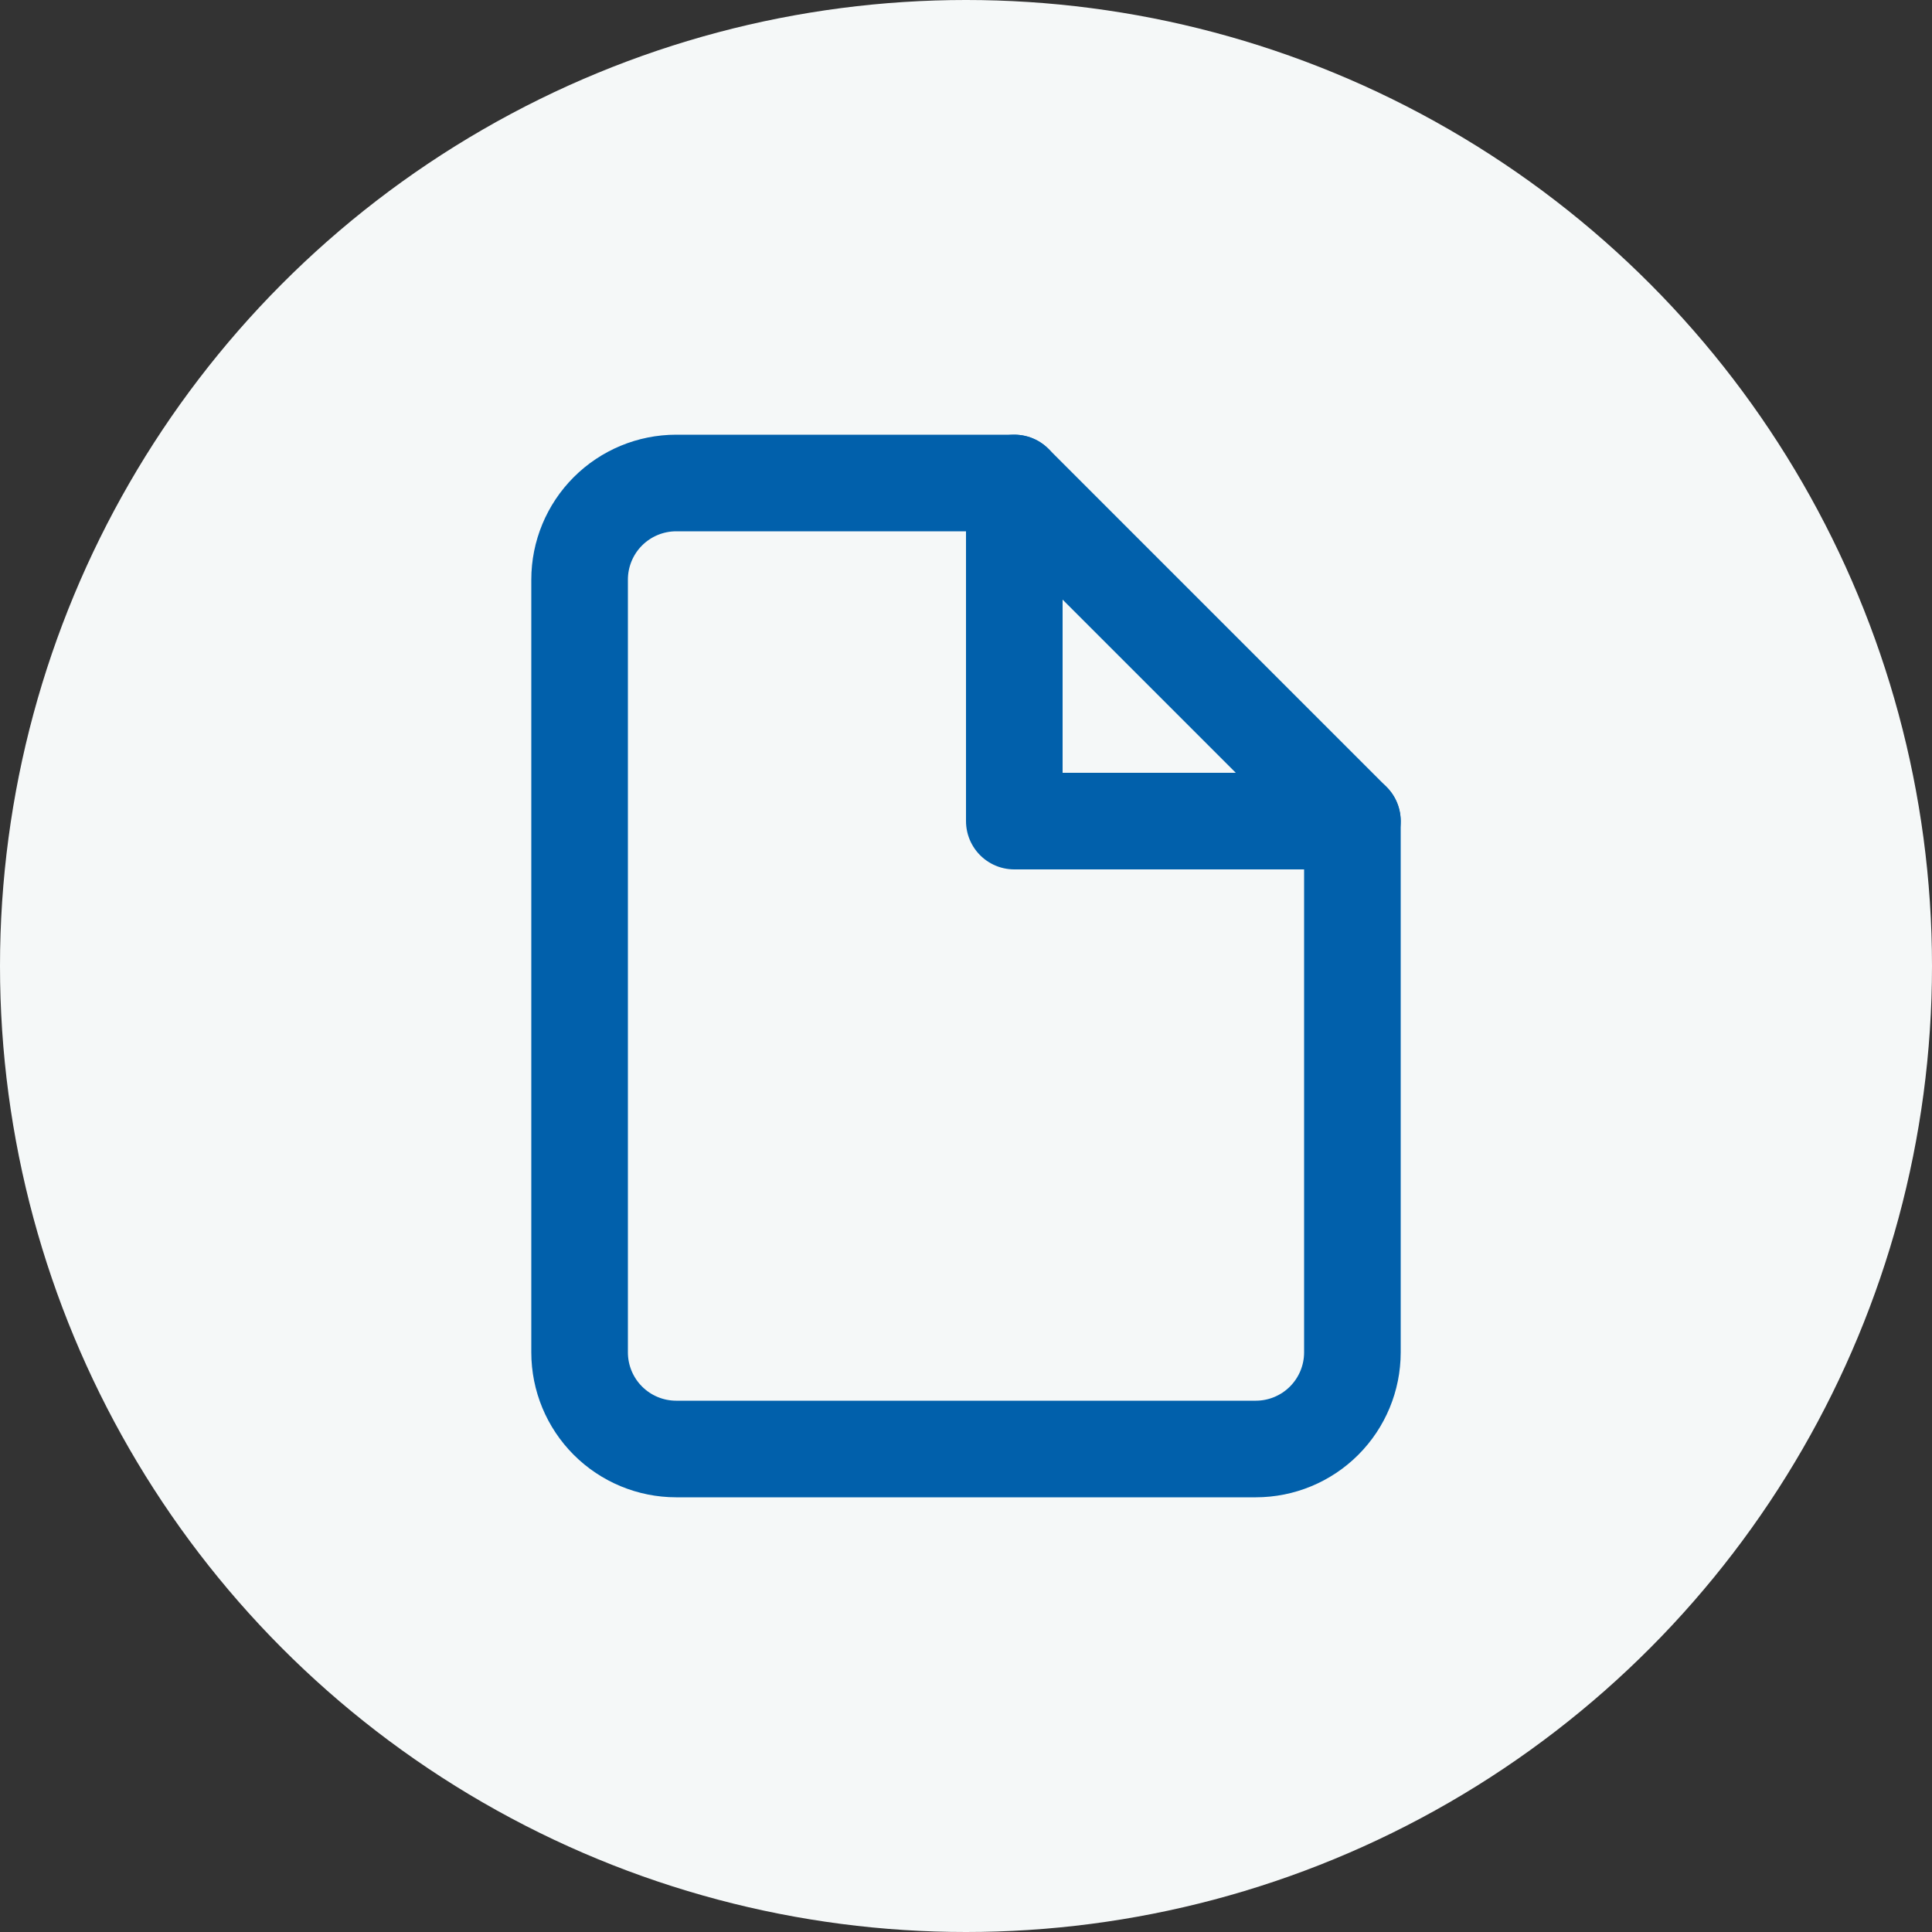 <svg width="40" height="40" viewBox="0 0 40 40" fill="none" xmlns="http://www.w3.org/2000/svg">
<rect x="0" y="0" width="40" height="40" fill="#333333" stroke="none"/>
<circle cx="20" cy="20" r="20" fill="#F5F8F8"/>
<path d="M21 10H14C13.47 10 12.961 10.211 12.586 10.586C12.211 10.961 12 11.47 12 12V28C12 28.53 12.211 29.039 12.586 29.414C12.961 29.789 13.47 30 14 30H26C26.53 30 27.039 29.789 27.414 29.414C27.789 29.039 28 28.53 28 28V17L21 10Z" stroke="#0160AB" stroke-width="2" stroke-linecap="round" stroke-linejoin="round"/>
<path d="M21 10V17H28" stroke="#0160AB" stroke-width="2" stroke-linecap="round" stroke-linejoin="round"/>
</svg>
